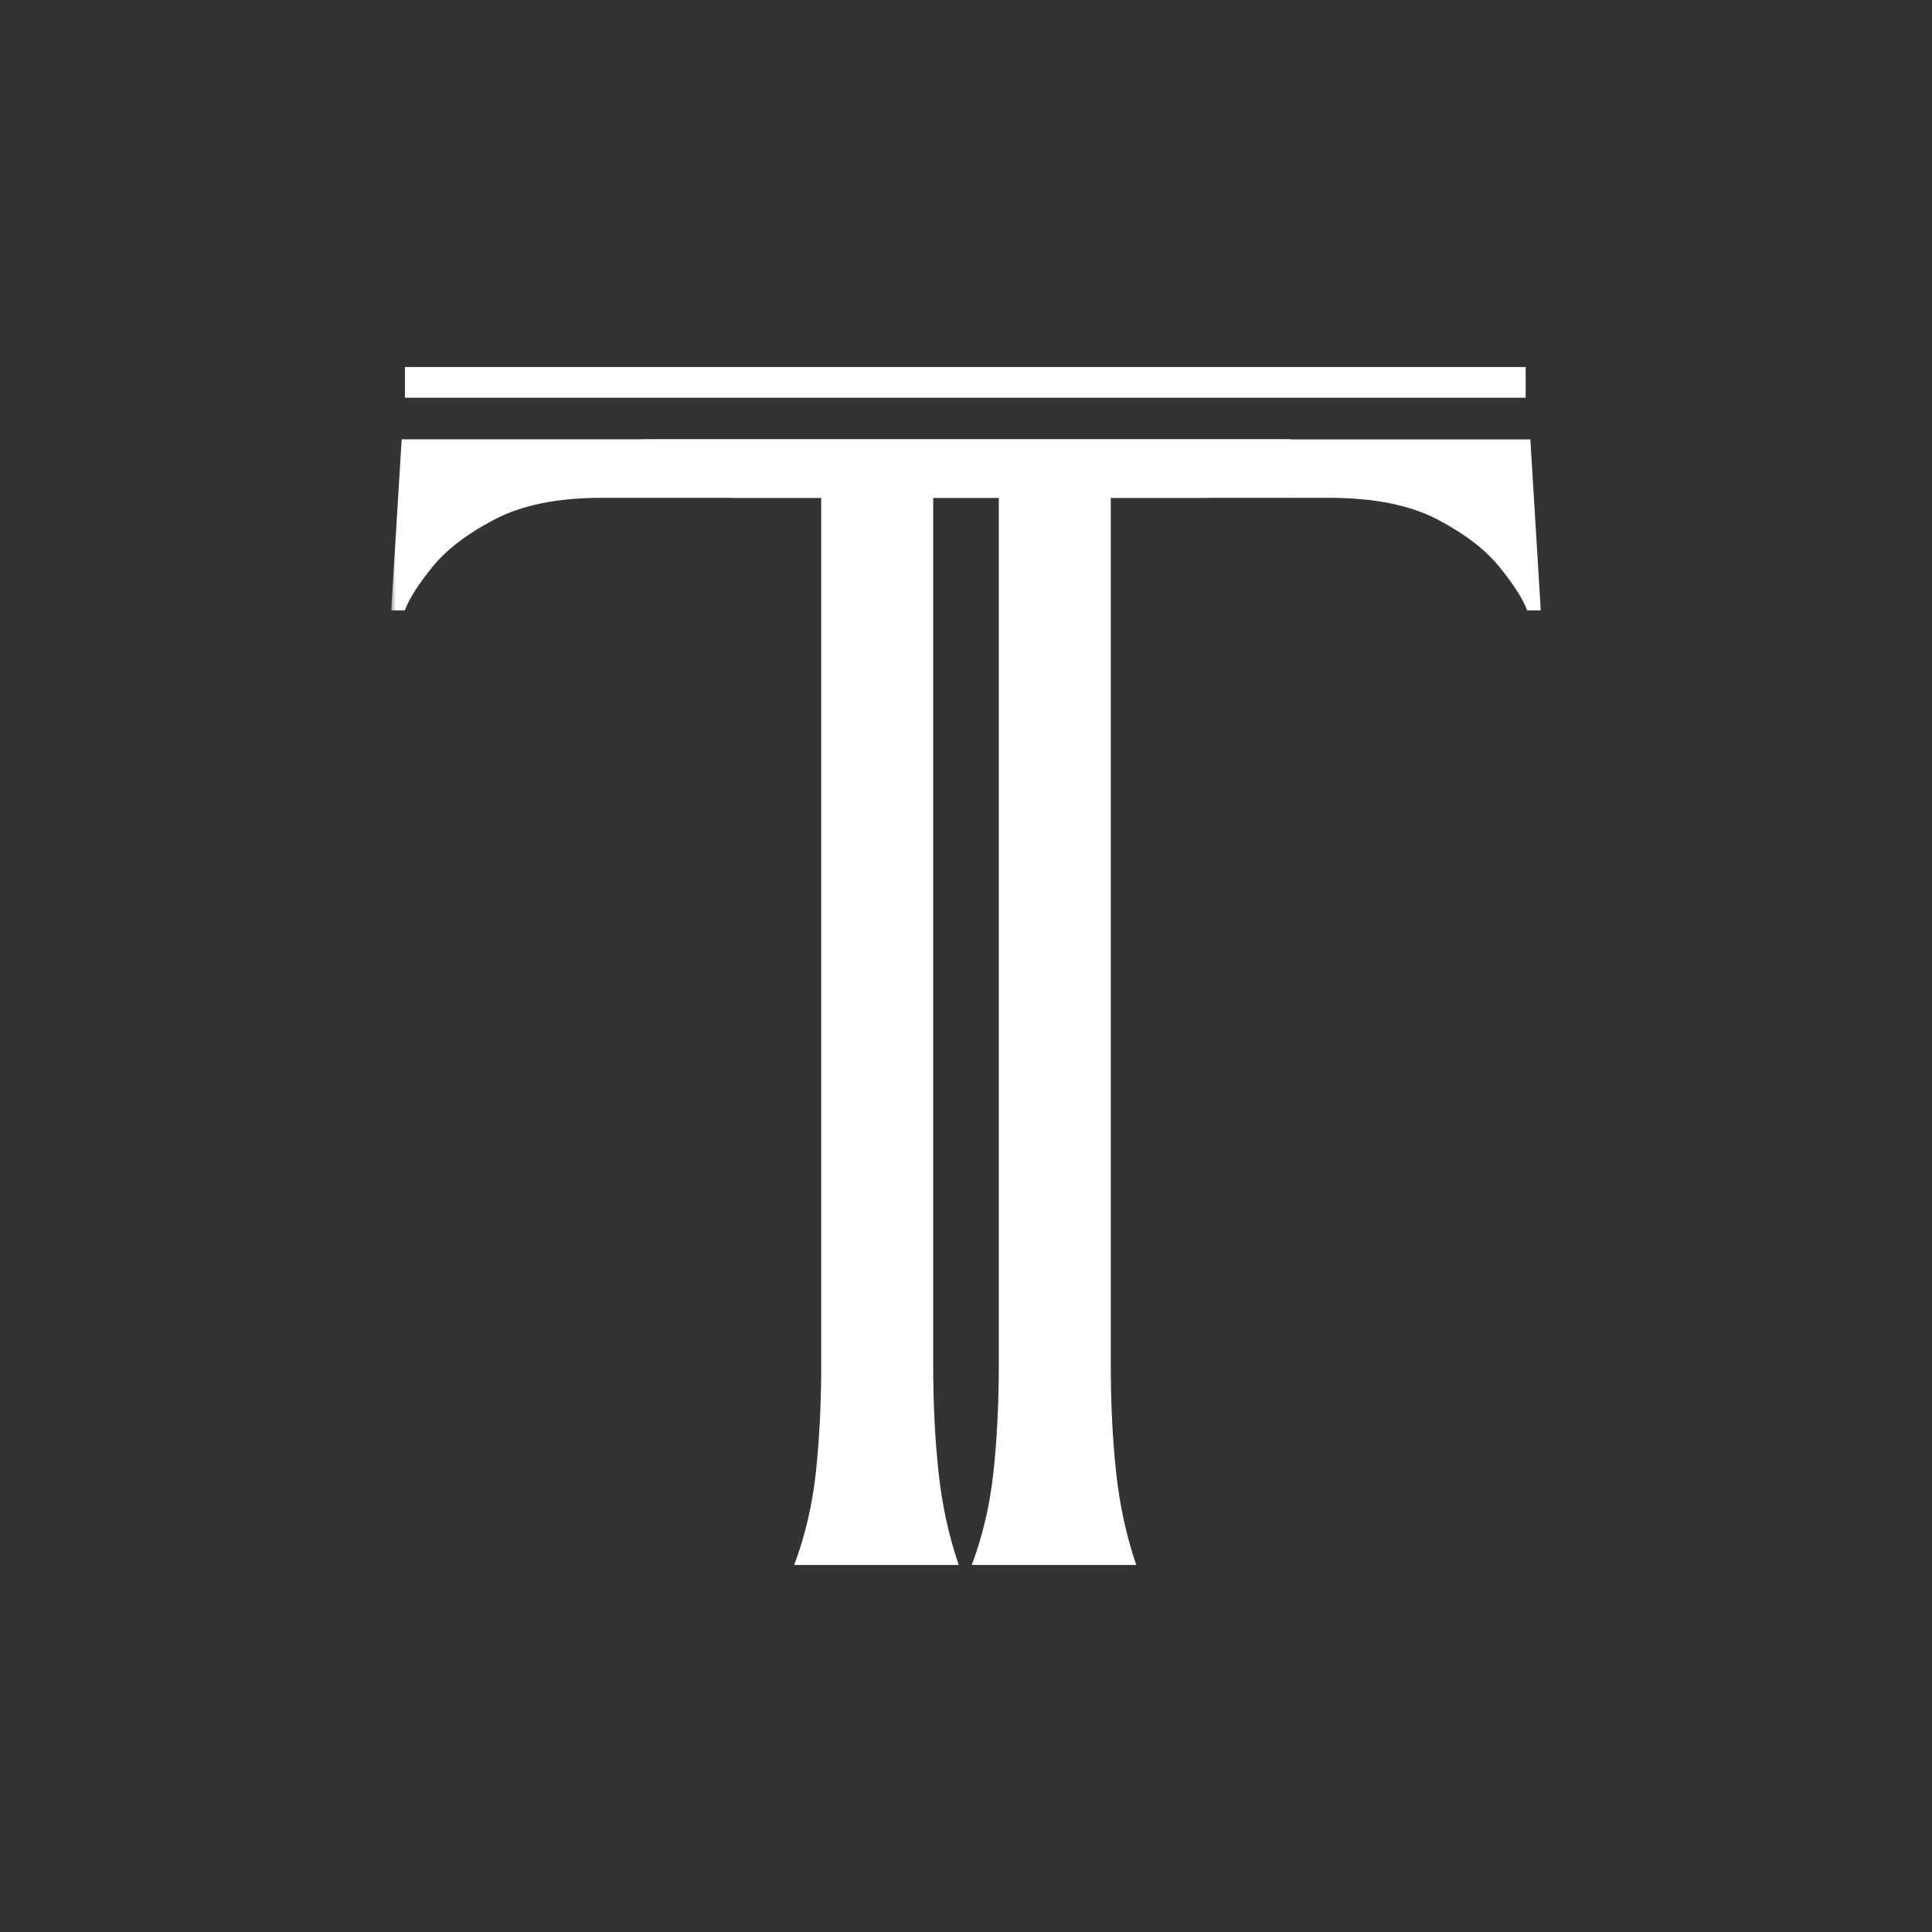 <?xml version="1.0" encoding="UTF-8"?>
<svg id="Calque_1" data-name="Calque 1" xmlns="http://www.w3.org/2000/svg" xmlns:xlink="http://www.w3.org/1999/xlink" viewBox="0 0 198.425 198.425">
  <rect x="0" y="0" width="198.425" height="198.425" fill="#333333" stroke="none"/>
  <defs>
    <style>
      .cls-1 {
        mask: url(#mask-1);
      }

      .cls-2 {
        fill: #fff;
      }

      .cls-3 {
        mask: url(#mask);
      }
    </style>
    <mask id="mask" x="40.139" y="44.297" width="93.583" height="117.445" maskUnits="userSpaceOnUse">
      <g id="mask0_4047_7667" data-name="mask0 4047 7667">
        <path class="cls-2" d="M40.139,44.297h93.583v117.445H40.139V44.297Z"/>
      </g>
    </mask>
    <mask id="mask-1" x="65.867" y="44.775" width="94.477" height="117.445" maskUnits="userSpaceOnUse">
      <g id="mask1_4047_7667" data-name="mask1 4047 7667">
        <path class="cls-2" d="M65.958,44.775h94.386v117.445h-94.386V44.775Z"/>
      </g>
    </mask>
  </defs>
  <g class="cls-3">
    <path class="cls-2" d="M95.844,140.239c0,3.906.18,7.554.546,10.945.361,3.381,1.054,6.565,2.076,9.547h-16.899c1.12-2.982,1.865-6.166,2.231-9.547.361-3.391.544-7.039.544-10.945V51.129h-22.568c-4.535,0-8.212.754-11.036,2.25-2.83,1.486-4.961,3.135-6.403,4.937-1.431,1.791-2.349,3.25-2.754,4.369h-1.399l1.071-17.564h91.305v6.008c-.41-1.12,2.711,0,0,0-1.431-1.802-4.454,0-8.753,0h-27.961v89.11Z"/>
  </g>
  <g class="cls-1">
    <path class="cls-2" d="M114.083,140.239c0,3.906.179,7.554.545,10.945.361,3.381,1.051,6.565,2.073,9.547h-16.895c1.12-2.982,1.863-6.166,2.229-9.547.361-3.391.546-7.039.546-10.945V51.129h-27.212c-3.708,0-7.156-1.802-8.598,0l-.904-6.008h91.305l1.071,17.564h-1.399c-.41-1.12-1.333-2.578-2.775-4.369-1.432-1.802-3.558-3.452-6.382-4.937-2.83-1.496-6.557-2.25-11.189-2.25h-22.415v89.11Z"/>
  </g>
  <rect class="cls-2" x="41.59" y="37.695" width="115.103" height="3.154"/>
</svg>